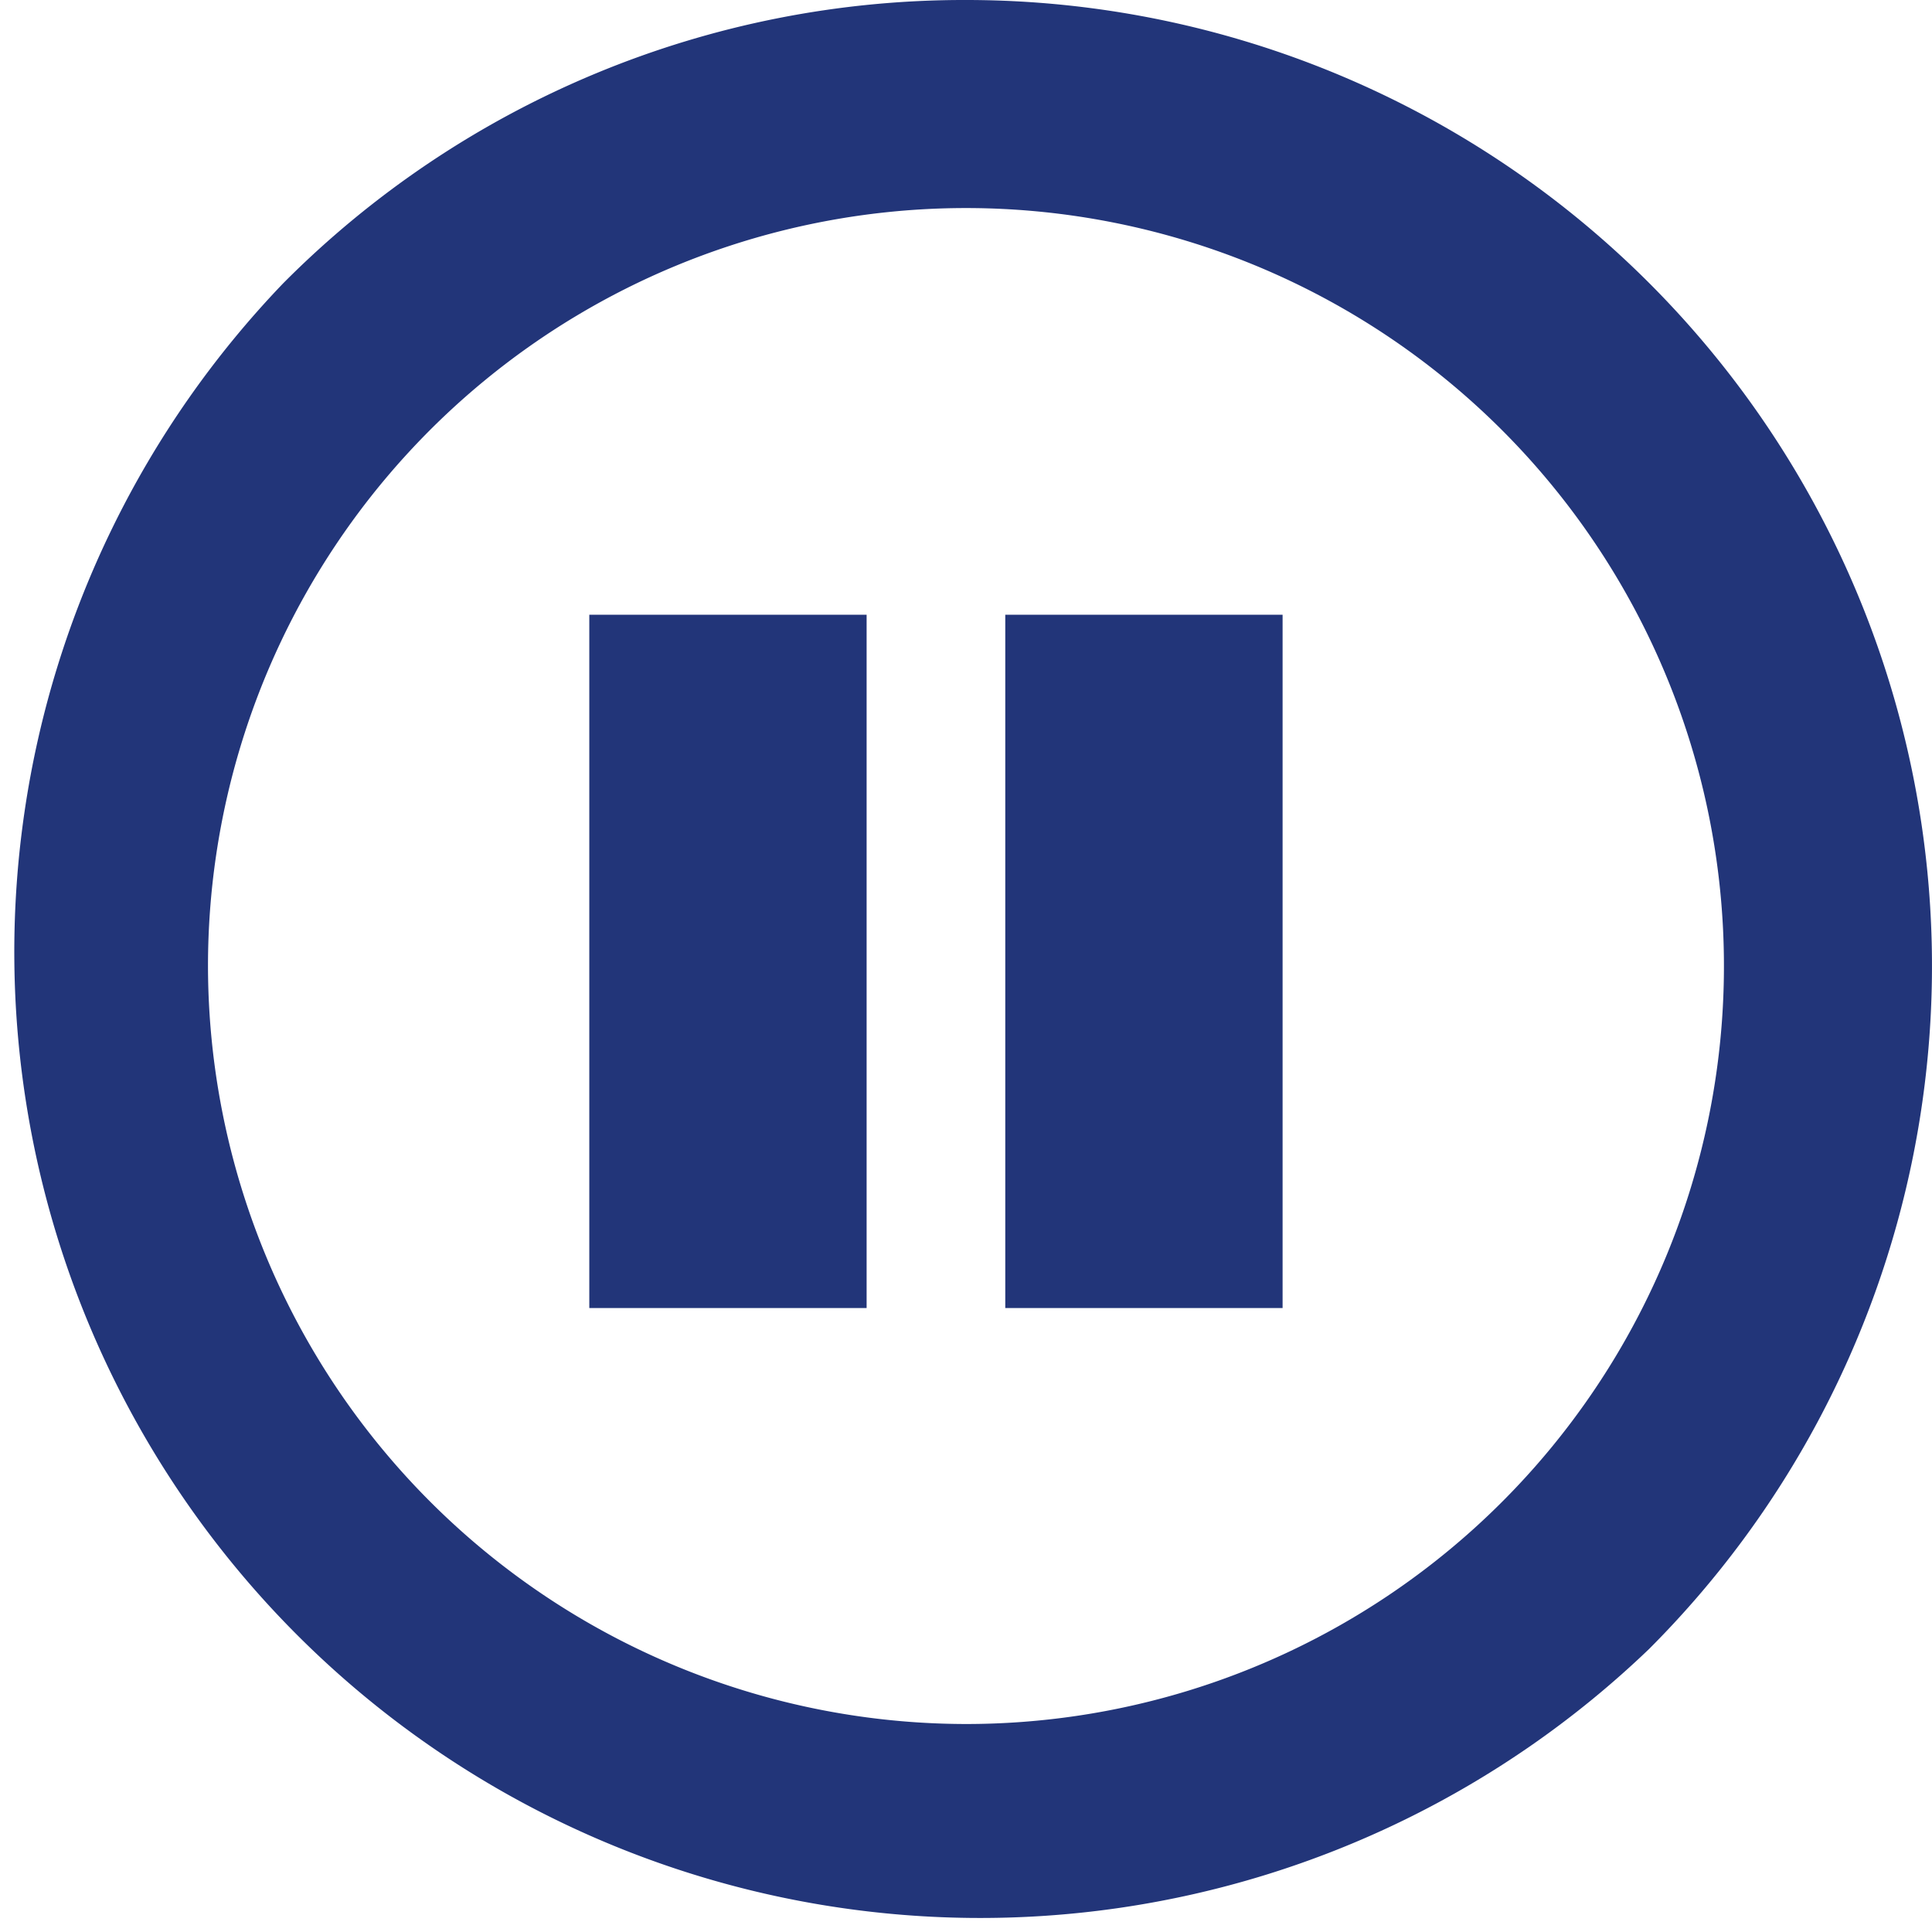 <svg xmlns="http://www.w3.org/2000/svg" width="27.867" height="27.867" viewBox="0 0 27.867 27.867">
  <g id="icon_stopbtn" transform="translate(-1359.5 -1006.133)">
    <path id="パス_21960" data-name="パス 21960" d="M15.433,1.5a13.933,13.933,0,0,1,9.852,23.786,13.933,13.933,0,0,1-19.7-19.7A13.842,13.842,0,0,1,15.433,1.5Zm0,24.867A10.933,10.933,0,1,0,4.5,15.433,10.946,10.946,0,0,0,15.433,26.367Z" transform="translate(1358 1004.633)" fill="#223579"/>
    <rect id="長方形_2533" data-name="長方形 2533" width="4" height="10" transform="translate(1368 1015)" fill="#223579"/>
    <rect id="長方形_2534" data-name="長方形 2534" width="4" height="10" transform="translate(1374 1015)" fill="#223579"/>
  </g>
</svg>
